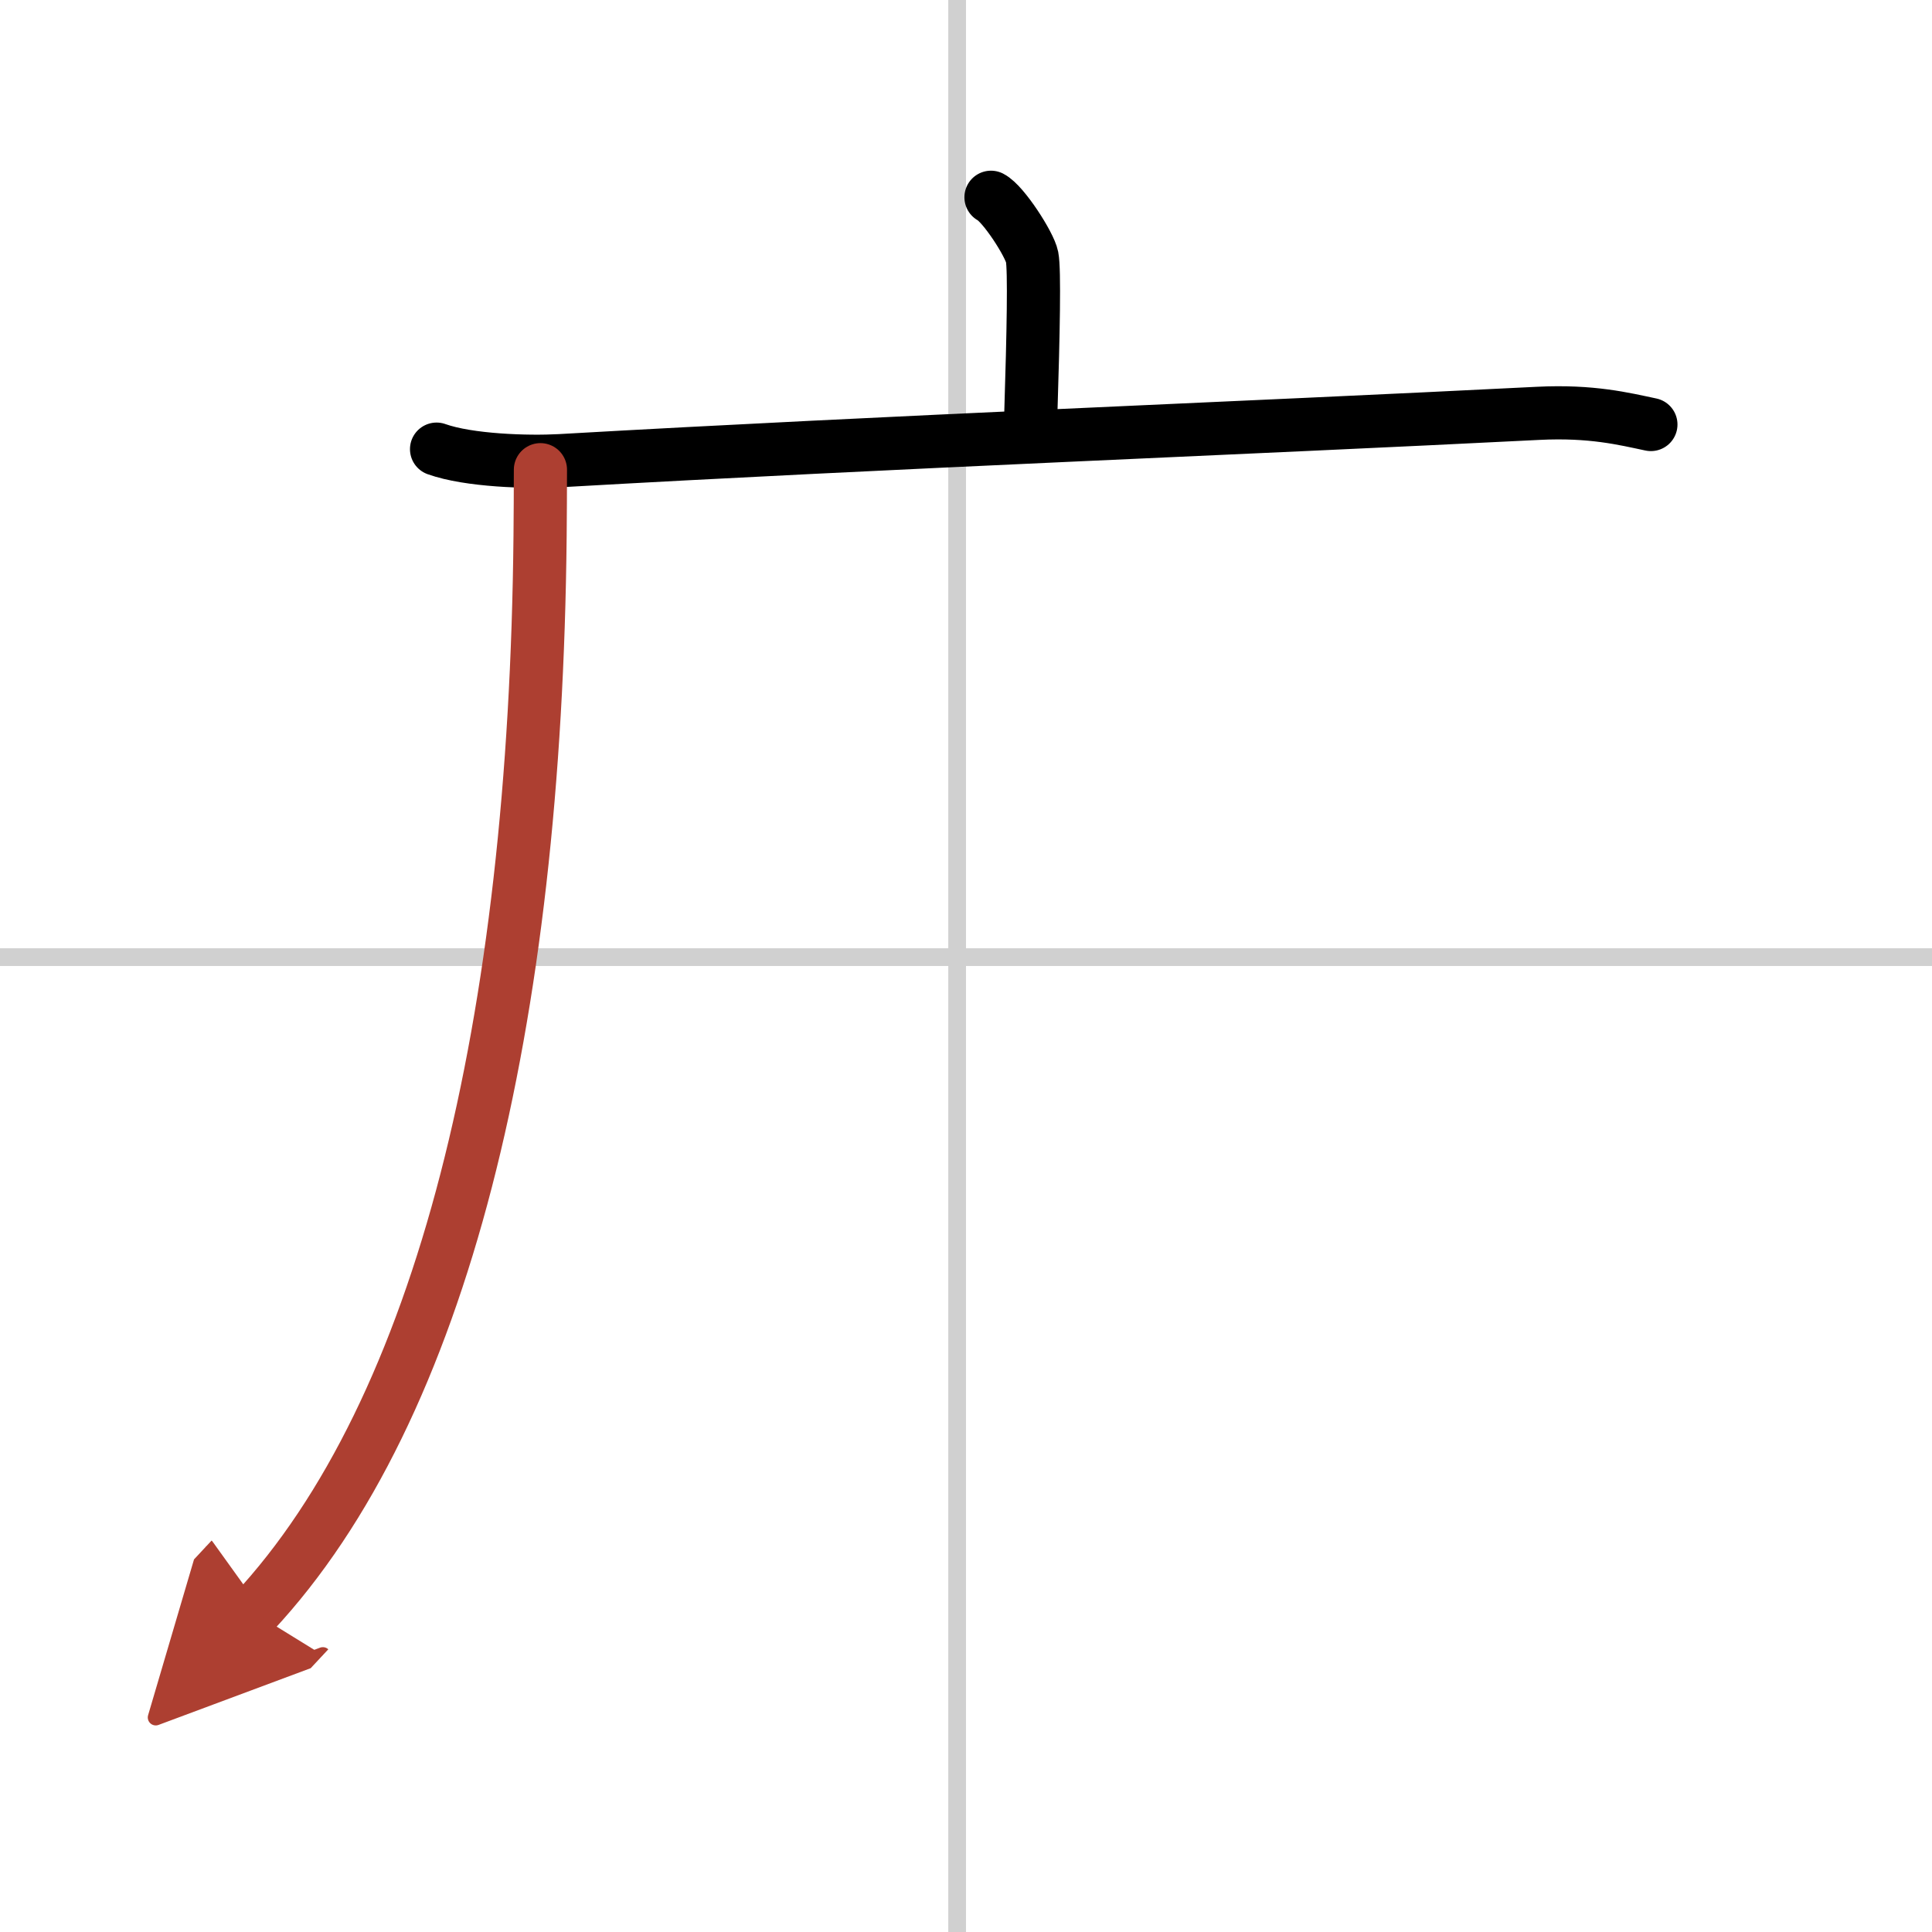 <svg width="400" height="400" viewBox="0 0 109 109" xmlns="http://www.w3.org/2000/svg"><defs><marker id="a" markerWidth="4" orient="auto" refX="1" refY="5" viewBox="0 0 10 10"><polyline points="0 0 10 5 0 10 1 5" fill="#ad3f31" stroke="#ad3f31"/></marker></defs><g fill="none" stroke="#000" stroke-linecap="round" stroke-linejoin="round" stroke-width="3"><rect width="100%" height="100%" fill="#fff" stroke="#fff"/><line x1="54" x2="54" y2="109" stroke="#d0d0d0" stroke-width="1"/><line x2="109" y1="54" y2="54" stroke="#d0d0d0" stroke-width="1"/><path d="m55.91 11.13c0.7 0.36 2.18 2.66 2.32 3.37s0.07 4.3-0.07 8.74"/><path d="m24.63 25.34c1.82 0.65 5.15 0.75 6.97 0.65 18.91-1.08 38.35-1.82 55.18-2.67 3.02-0.15 4.84 0.31 6.36 0.63"/><path d="M30.49,26.5c0,1.27-0.01,2.52-0.02,3.75C30.2,57.71,25,79.5,14.31,90.97" marker-end="url(#a)" stroke="#ad3f31"/></g></svg>
